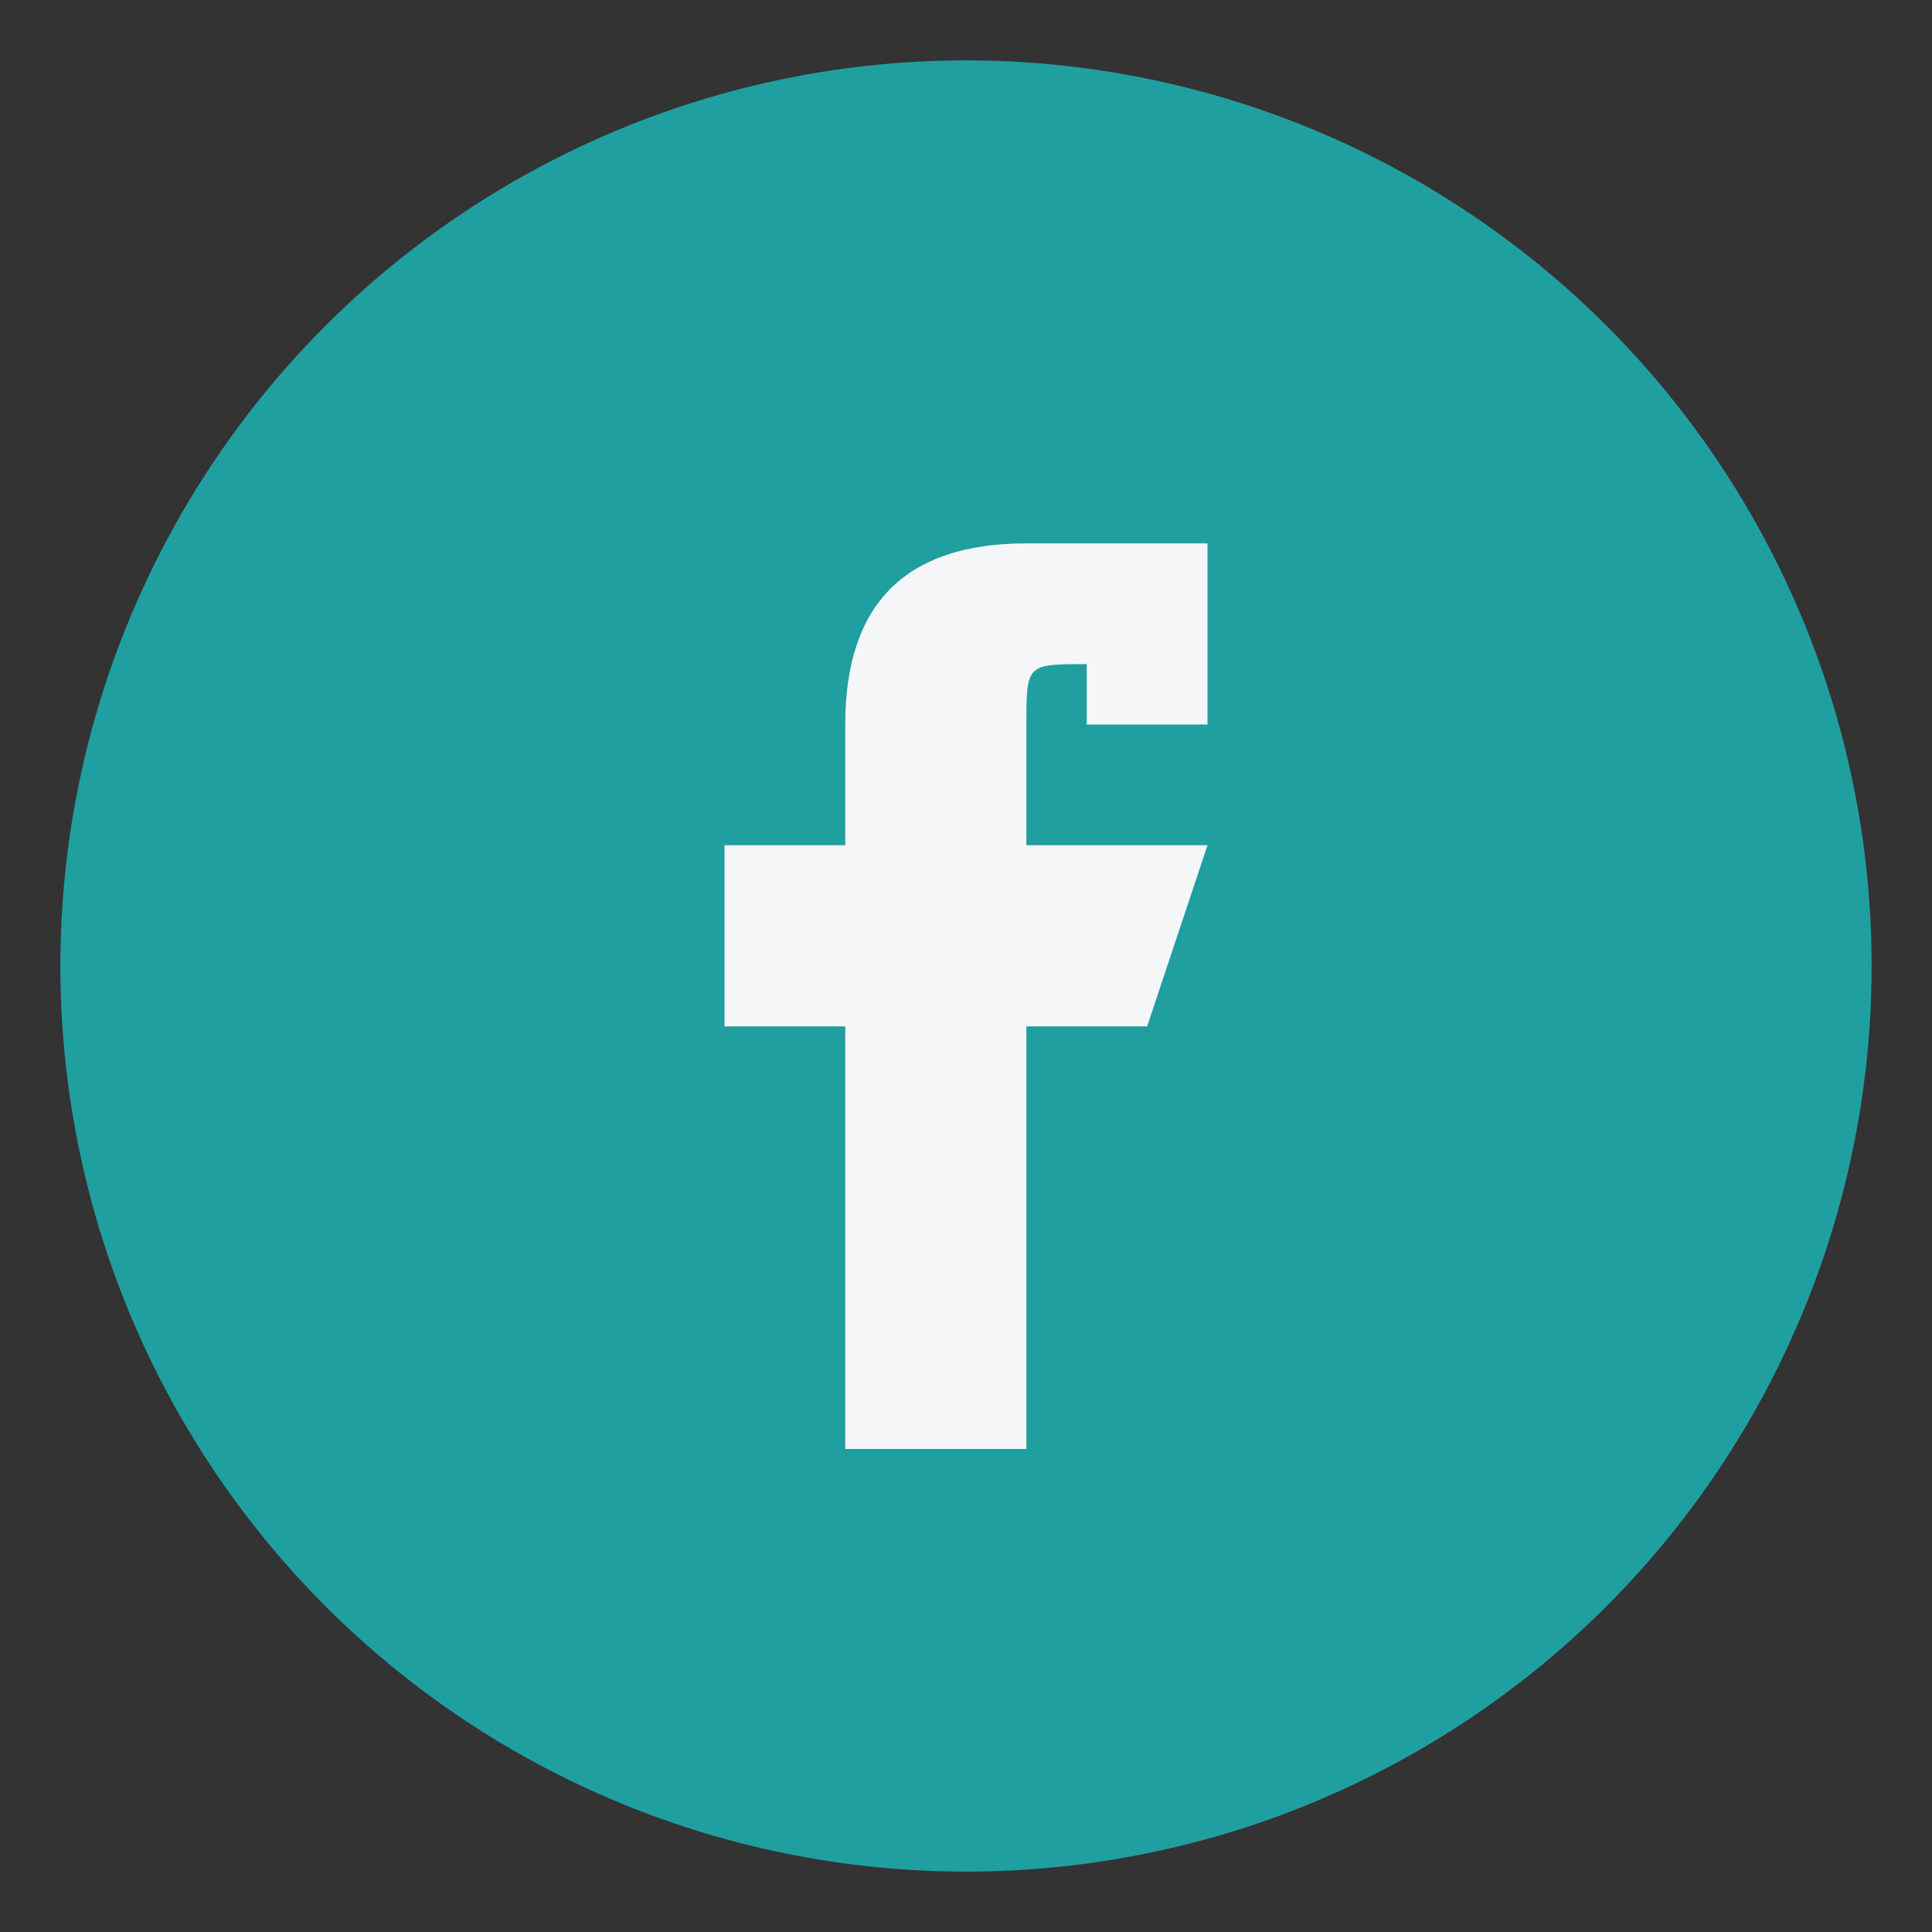 <?xml version="1.0" encoding="UTF-8"?>
<svg xmlns="http://www.w3.org/2000/svg" width="32" height="32" viewBox="0 0 32 32"><rect x="0" y="0" width="32" height="32" fill="#333333" stroke="none"/><circle cx="16" cy="16" r="15" fill="#209FA1"/><path d="M18 12h2v-3h-3c-2 0-3 1-3 3v2h-2v3h2v7h3v-7h2l1-3h-3v-2c0-1 0-1 1-1z" fill="#F4F6F8"/></svg>